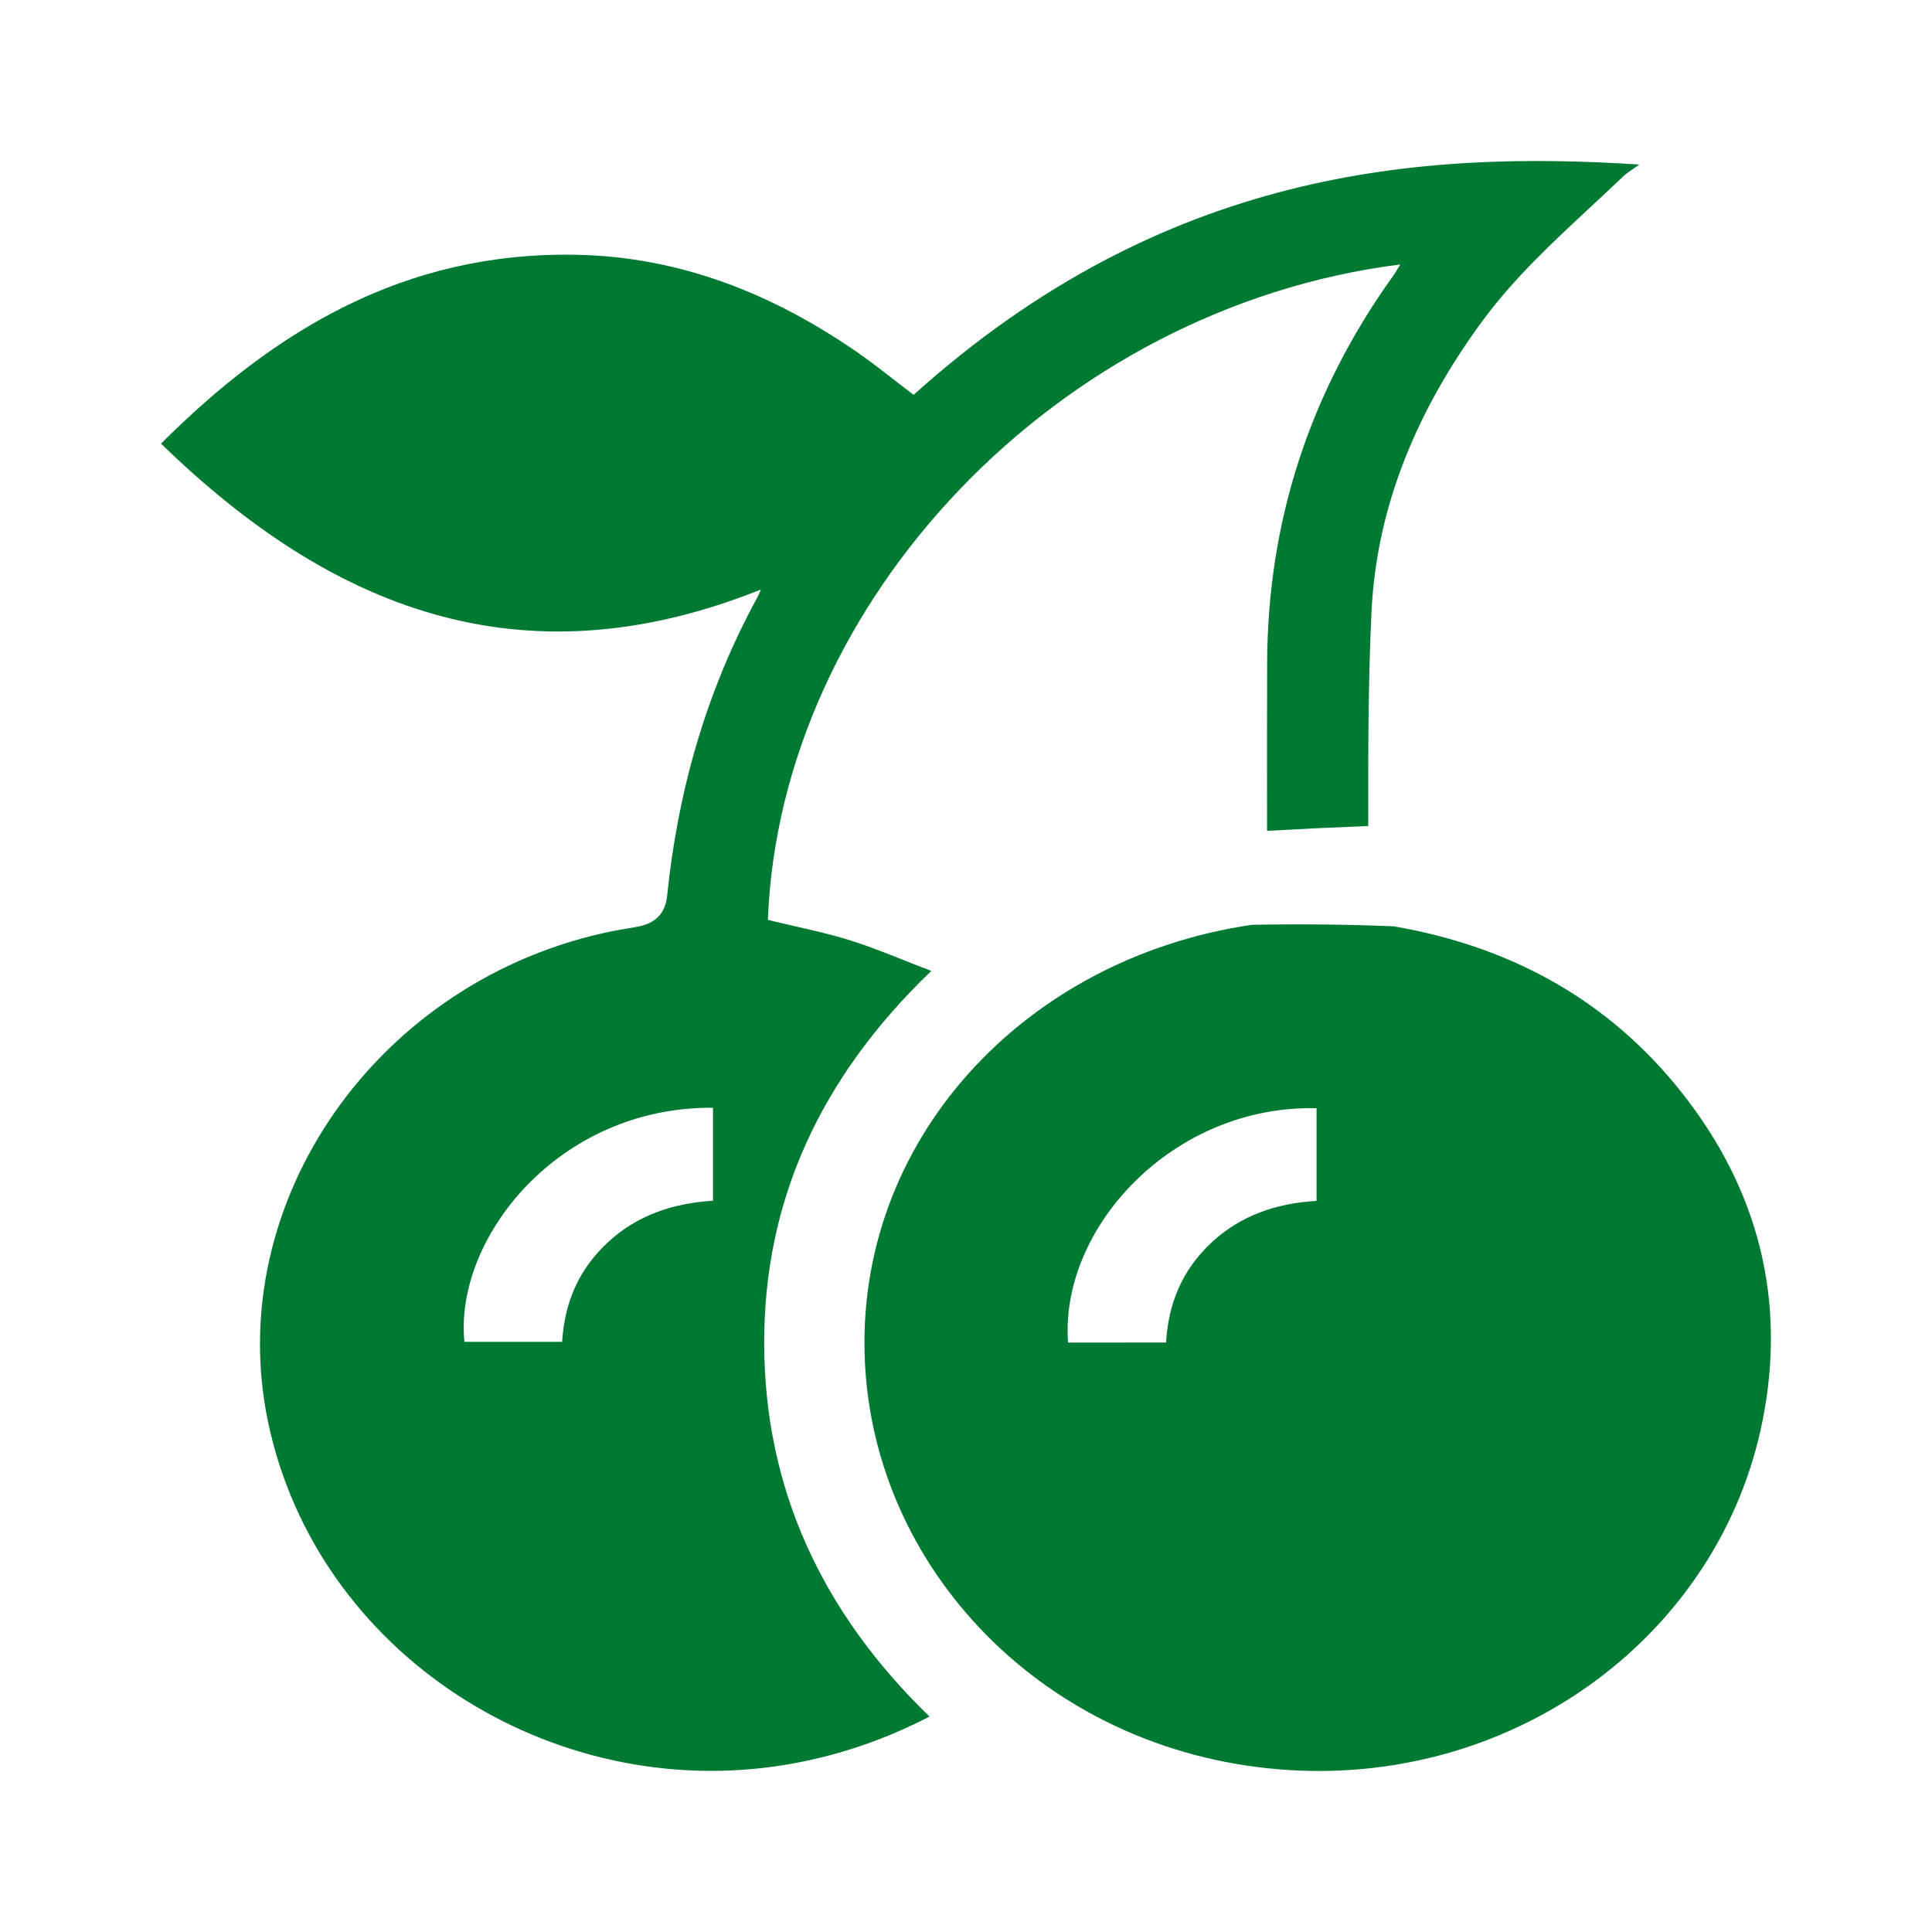 <svg width="24" height="24" viewBox="0 0 24 24" fill="none" xmlns="http://www.w3.org/2000/svg">
<g clip-path="url(#clip0_14891_95)">
<path fill-rule="evenodd" clip-rule="evenodd" d="M20.296 2.092C20.319 2.076 20.343 2.06 20.365 2.044C17.653 1.869 14.463 2.102 11.349 4.905C11.27 4.845 11.193 4.785 11.115 4.725C10.952 4.598 10.79 4.472 10.619 4.355C9.589 3.649 8.452 3.191 7.162 3.165C5.03 3.123 3.412 4.101 2 5.511C4.09 7.542 6.459 8.523 9.453 7.323C9.444 7.343 9.437 7.359 9.431 7.373C9.421 7.394 9.415 7.409 9.407 7.423C8.771 8.589 8.42 9.831 8.287 11.13C8.265 11.345 8.142 11.472 7.919 11.512C7.882 11.519 7.844 11.525 7.807 11.532C7.742 11.542 7.678 11.553 7.613 11.566C4.695 12.155 2.755 14.932 3.331 17.669C3.936 20.541 6.845 22.407 9.763 21.922C10.388 21.817 10.976 21.619 11.547 21.324C10.207 20.026 9.499 18.49 9.493 16.697C9.487 14.903 10.203 13.372 11.569 12.061C11.453 12.018 11.342 11.973 11.234 11.93C11.118 11.884 11.004 11.839 10.891 11.796L10.888 11.796L10.884 11.798L10.883 11.793C10.775 11.752 10.666 11.714 10.557 11.68C10.326 11.608 10.09 11.555 9.853 11.501C9.748 11.477 9.643 11.453 9.539 11.427C9.69 7.479 13.129 3.824 17.395 3.285C17.384 3.303 17.374 3.321 17.363 3.337C17.345 3.368 17.328 3.396 17.309 3.423C16.265 4.877 15.747 6.483 15.741 8.234C15.739 8.903 15.739 9.572 15.74 10.241C15.74 10.268 15.74 10.294 15.74 10.321C16.163 10.297 16.583 10.277 16.997 10.261C16.996 9.375 16.995 8.489 17.037 7.605C17.1 6.276 17.614 5.075 18.419 3.982C18.808 3.455 19.289 3.008 19.77 2.561C19.9 2.44 20.03 2.319 20.159 2.196C20.2 2.158 20.247 2.125 20.296 2.092ZM17.312 11.507C16.759 11.484 16.173 11.477 15.554 11.488C12.702 11.905 10.606 14.193 10.745 16.936C10.879 19.59 13.092 21.814 16.026 21.989C18.868 22.159 21.372 20.288 21.896 17.645C22.191 16.158 21.851 14.783 20.887 13.567C19.982 12.425 18.769 11.757 17.312 11.507ZM5.769 16.669C5.642 15.384 6.935 13.745 8.857 13.761V14.916C8.356 14.947 7.911 15.098 7.551 15.433C7.188 15.769 7.013 16.181 6.983 16.669H5.769ZM15.048 15.437C14.687 15.775 14.514 16.188 14.485 16.677L13.268 16.678C13.162 15.253 14.573 13.723 16.355 13.767V14.918C15.852 14.947 15.408 15.101 15.048 15.437Z" fill="#007A33"/>
</g>
<defs>
<clipPath id="clip0_14891_95">
<rect width="20" height="20" fill="white" transform="translate(2 2)"/>
</clipPath>
</defs>
</svg>
